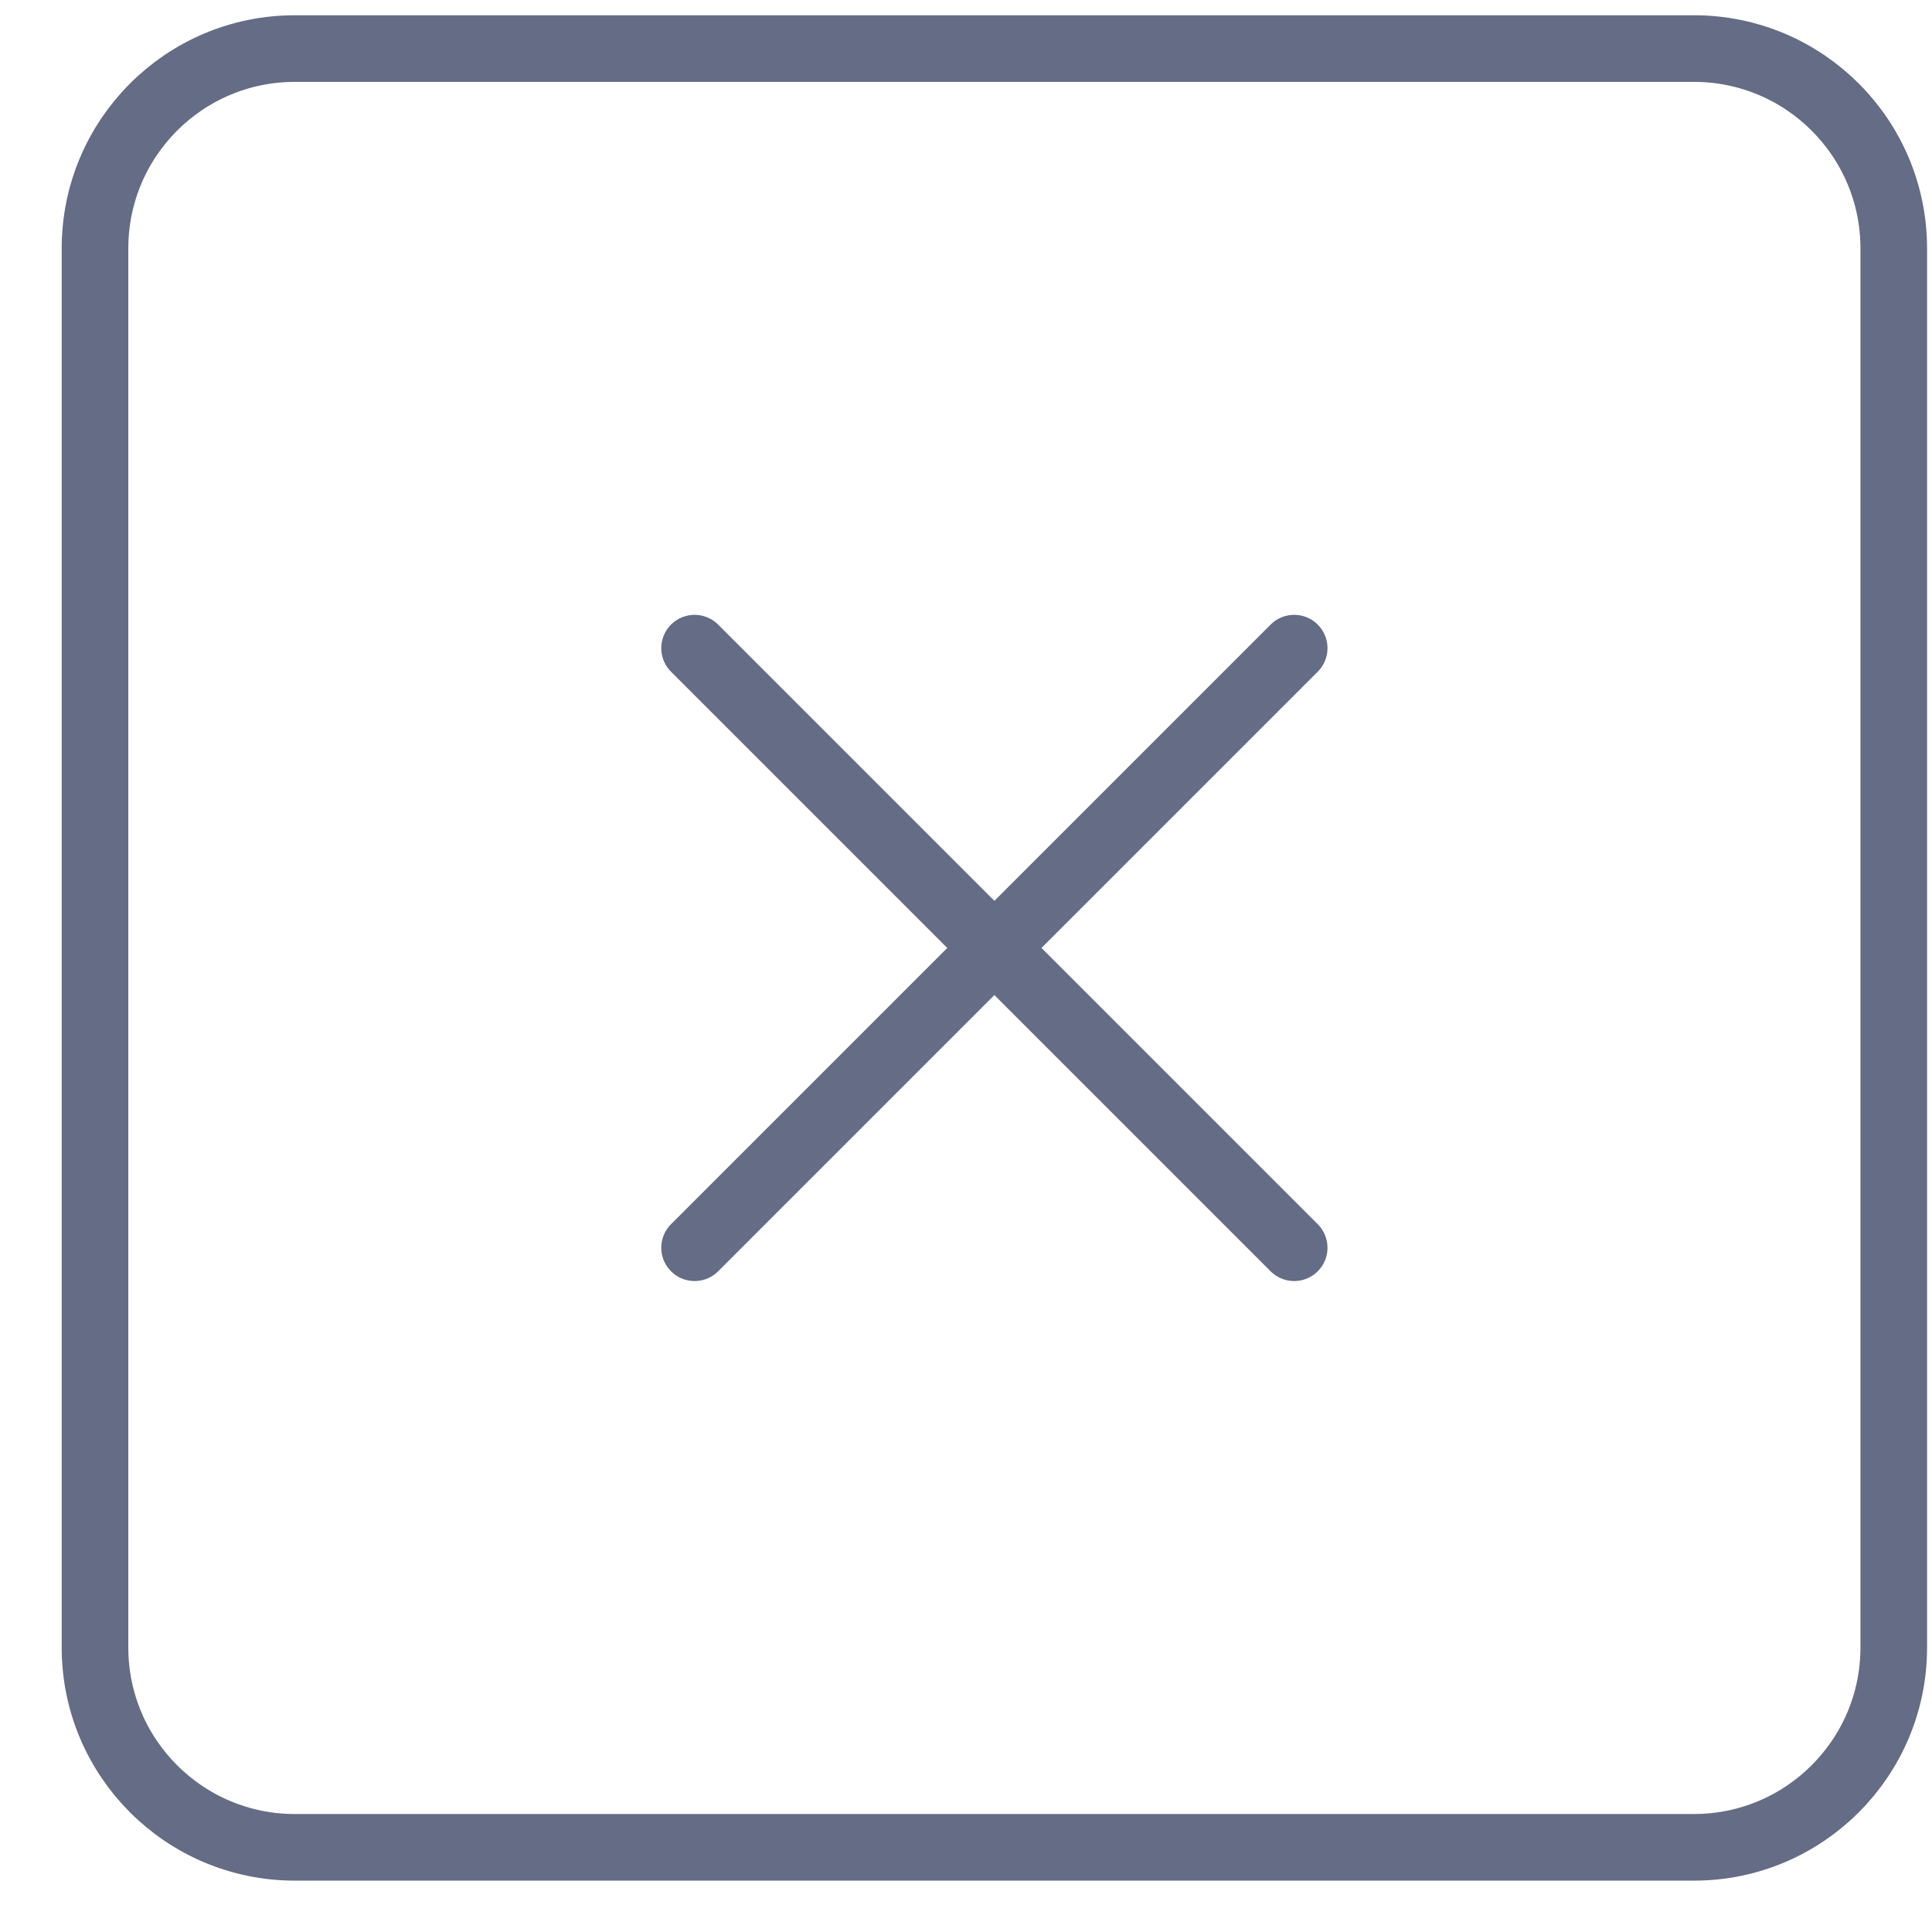 <?xml version="1.0" encoding="UTF-8"?> <svg xmlns="http://www.w3.org/2000/svg" width="29" height="29" viewBox="0 0 29 29" fill="none"><path d="M25.426 0.729H4.426C2.769 0.729 1.426 2.072 1.426 3.729V24.729C1.426 26.386 2.769 27.729 4.426 27.729H25.426C27.083 27.729 28.426 26.386 28.426 24.729V3.729C28.426 2.072 27.083 0.729 25.426 0.729Z" stroke="#646C86" stroke-linecap="round" stroke-linejoin="round"></path><path d="M10.426 9.729L19.426 18.729" stroke="#646C86" stroke-linecap="round" stroke-linejoin="round"></path><path d="M19.426 9.729L10.426 18.729" stroke="#646C86" stroke-linecap="round" stroke-linejoin="round"></path></svg> 